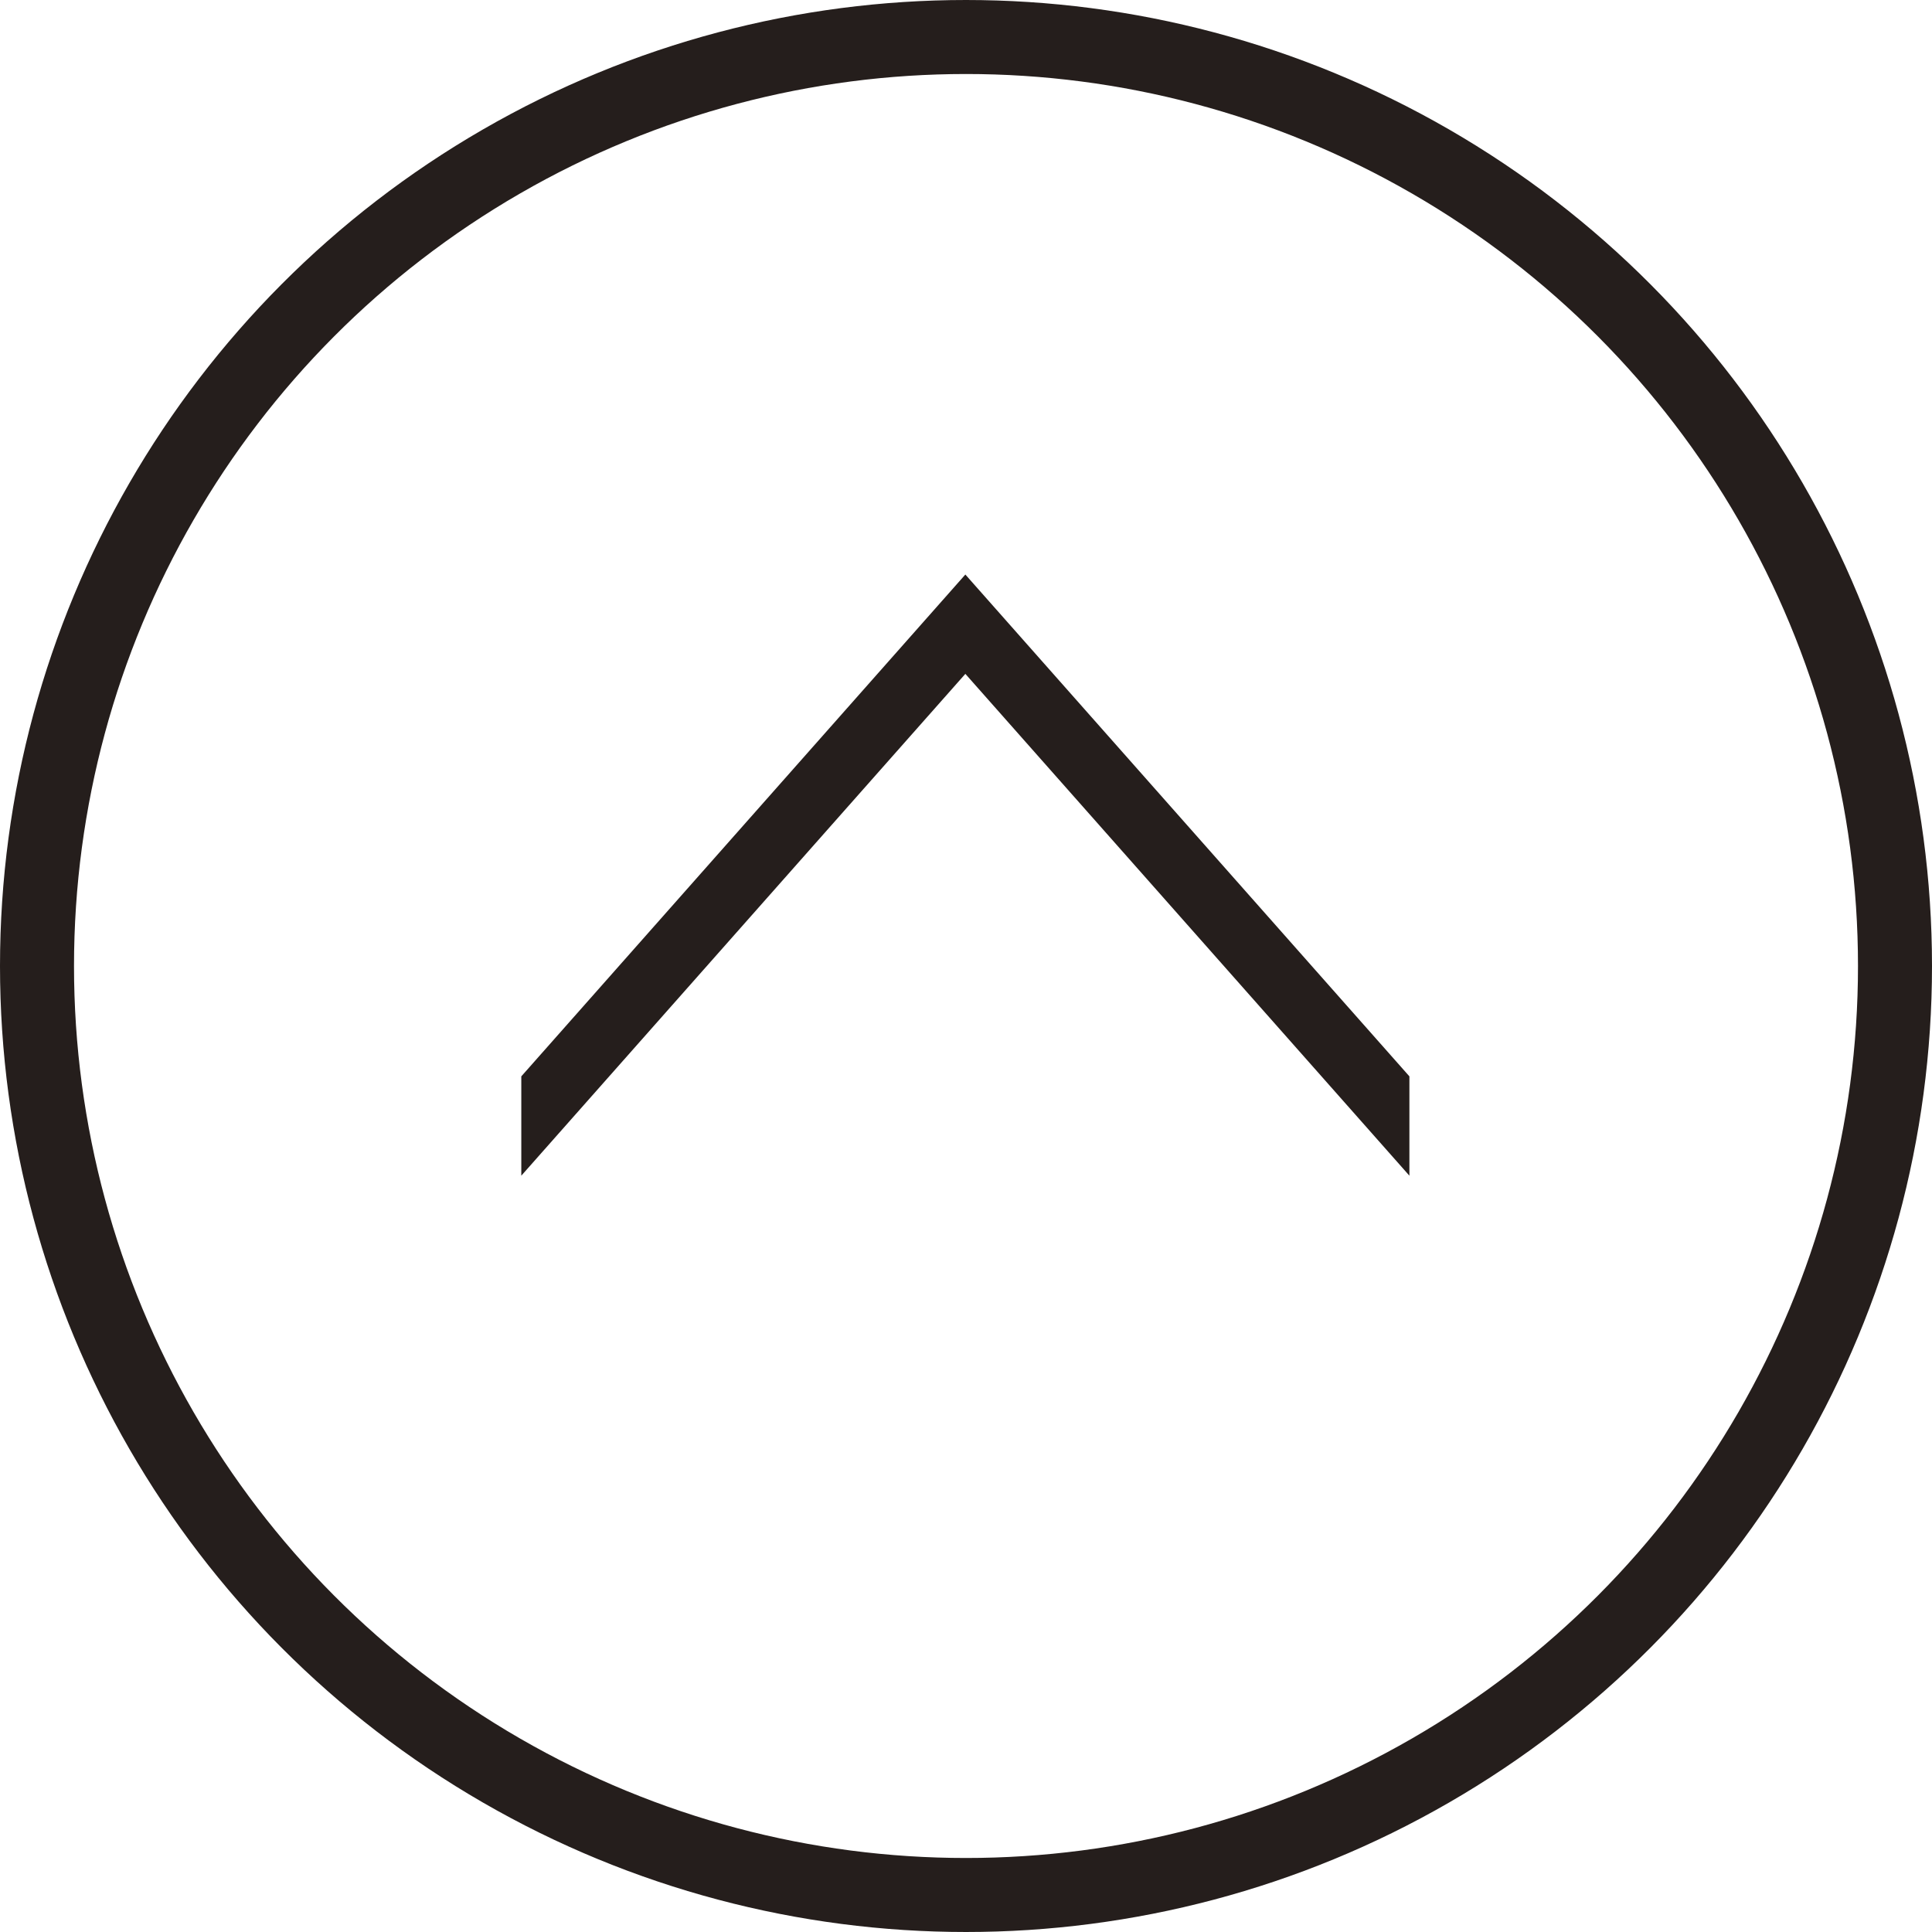 <?xml version="1.0" encoding="UTF-8"?><svg id="_レイヤー_2" xmlns="http://www.w3.org/2000/svg" viewBox="0 0 29.76 29.76"><defs><style>.cls-1{fill:none;stroke:#251e1c;stroke-miterlimit:10;stroke-width:1.14px;}.cls-2{fill:#251e1c;}</style></defs><g id="_レイヤー_1-2"><path class="cls-2" d="M21.71,18.11l-6.84-7.73-6.84,7.73v-1.53l6.84-7.73,6.84,7.73v1.53Z"/><circle class="cls-1" cx="14.88" cy="14.88" r="14.31"/></g></svg>